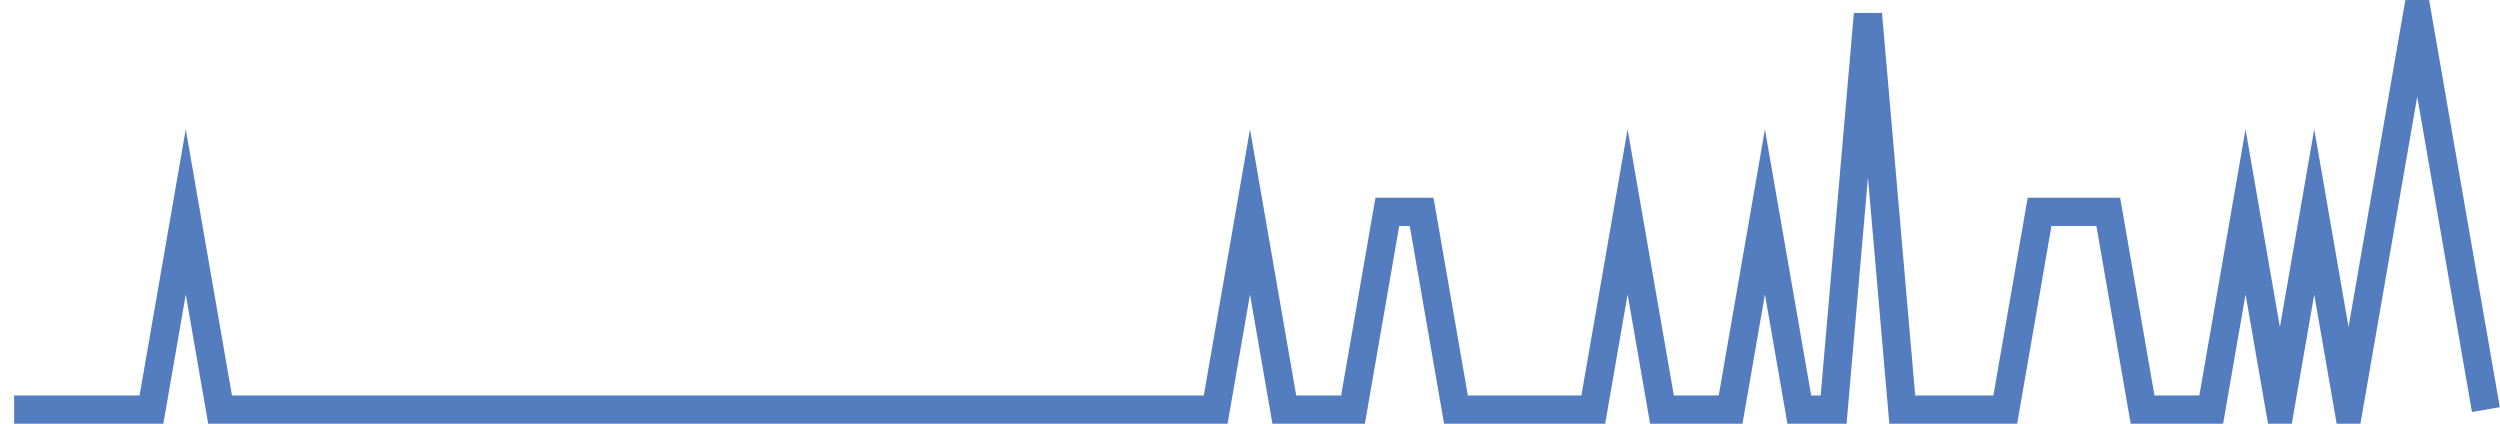 <?xml version="1.0" encoding="UTF-8"?>
<svg xmlns="http://www.w3.org/2000/svg" xmlns:xlink="http://www.w3.org/1999/xlink" width="177pt" height="30pt" viewBox="0 0 177 30" version="1.1">
<g id="surface3899471">
<path style="fill:none;stroke-width:2;stroke-linecap:butt;stroke-linejoin:miter;stroke:rgb(32.941%,49.02%,74.902%);stroke-opacity:1;stroke-miterlimit:10;" d="M 1 29 L 10.723 29 L 13.152 15 L 15.582 29 L 86.07 29 L 88.5 15 L 90.93 29 L 95.793 29 L 98.223 15 L 100.652 15 L 103.082 29 L 112.805 29 L 115.234 15 L 117.668 29 L 122.527 29 L 124.957 15 L 127.391 29 L 129.82 29 L 132.25 1 L 134.68 29 L 141.973 29 L 144.402 15 L 149.266 15 L 151.695 29 L 156.555 29 L 158.984 15 L 161.418 29 L 163.848 15 L 166.277 29 L 168.707 15 L 171.141 1 L 176 29 "/>
</g>
</svg>
